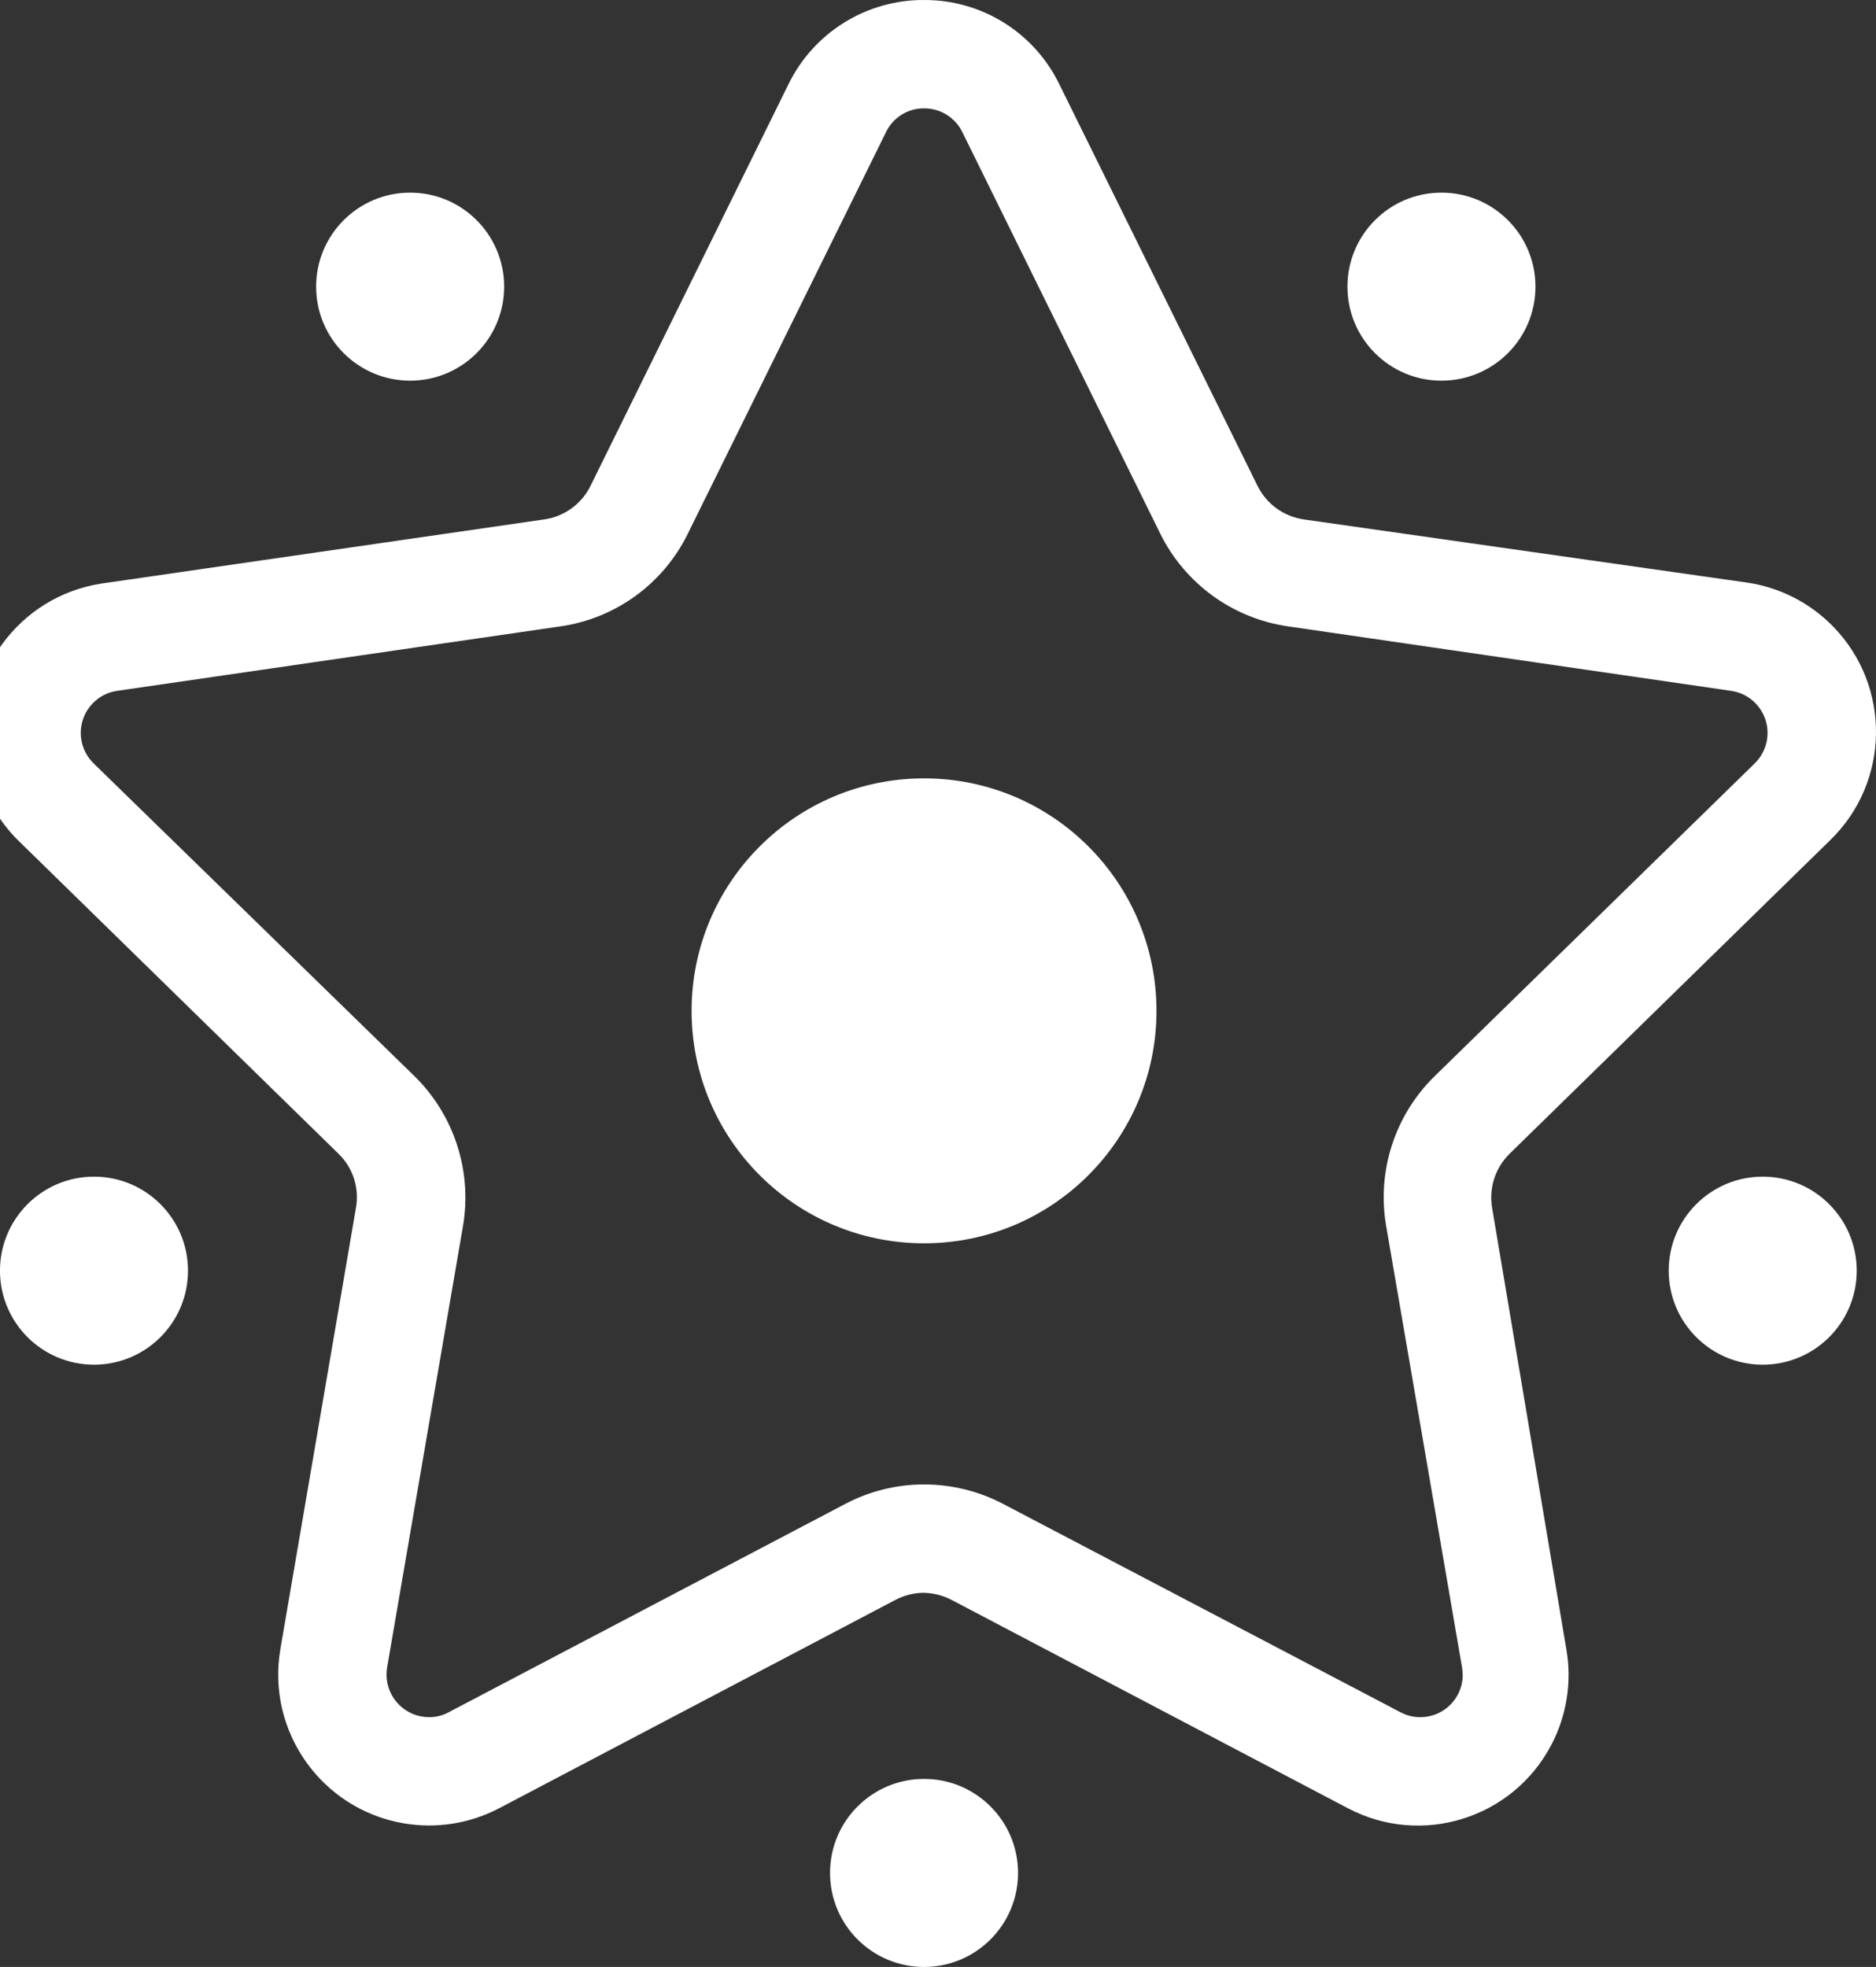 <?xml version="1.0" encoding="utf-8"?>
<!-- Generator: Adobe Illustrator 14.0.0, SVG Export Plug-In . SVG Version: 6.00 Build 43363)  -->
<!DOCTYPE svg PUBLIC "-//W3C//DTD SVG 1.1//EN" "http://www.w3.org/Graphics/SVG/1.1/DTD/svg11.dtd">
<svg version="1.1" id="Livello_1" xmlns="http://www.w3.org/2000/svg" xmlns:xlink="http://www.w3.org/1999/xlink" x="0px" y="0px"
	 width="75.55px" height="79.204px" viewBox="268.961 356.397 75.55 79.204" enable-background="new 268.961 356.397 75.55 79.204"
	 xml:space="preserve">
<rect x="268.961" y="356.397" width="75.55" height="79.204" fill="#333333" stroke="none"/>
<g id="Livello_2">
	<g id="Livello_1-2">
		<path fill="#FFFFFF" d="M306.174,360.761c0.653-0.004,1.25,0.364,1.539,0.949l7.975,16.179c0.997,2.016,2.923,3.411,5.149,3.731
			l17.848,2.597c0.936,0.14,1.581,1.012,1.44,1.948c-0.055,0.366-0.228,0.705-0.491,0.965l-12.884,12.59
			c-1.614,1.57-2.35,3.836-1.964,6.055l3.055,17.771c0.163,0.926-0.456,1.809-1.382,1.971c-0.099,0.018-0.198,0.026-0.298,0.026
			c-0.278,0.002-0.552-0.065-0.797-0.196l-16.004-8.39c-0.983-0.516-2.076-0.785-3.186-0.785c-1.106-0.001-2.196,0.269-3.175,0.785
			l-15.972,8.39c-0.241,0.131-0.511,0.198-0.785,0.196c-0.946,0.001-1.714-0.766-1.715-1.711c0-0.096,0.008-0.191,0.023-0.286
			l3.055-17.771c0.379-2.218-0.354-4.481-1.964-6.055l-12.917-12.59c-0.674-0.664-0.683-1.748-0.019-2.422
			c0.258-0.262,0.593-0.434,0.957-0.49l17.859-2.597c2.225-0.316,4.149-1.713,5.138-3.731l7.986-16.179
			C304.929,361.125,305.524,360.756,306.174,360.761 M306.174,356.397c-2.316-0.011-4.435,1.303-5.455,3.382l-7.975,16.179
			c-0.358,0.729-1.051,1.235-1.854,1.353l-17.848,2.585c-3.322,0.515-5.598,3.626-5.083,6.949c0.198,1.277,0.797,2.458,1.711,3.372
			l12.917,12.633c0.586,0.563,0.852,1.382,0.709,2.182l-3.044,17.772c-0.565,3.308,1.658,6.448,4.966,7.014
			c1.315,0.225,2.668,0.011,3.85-0.61l15.96-8.39c0.337-0.177,0.71-0.273,1.091-0.283c0.403,0.001,0.799,0.098,1.157,0.283
			l15.961,8.39c2.964,1.563,6.632,0.426,8.193-2.538c0.625-1.186,0.84-2.545,0.61-3.865l-2.989-17.772
			c-0.137-0.799,0.128-1.615,0.709-2.182l12.917-12.633c2.403-2.343,2.451-6.19,0.107-8.593c-0.933-0.957-2.155-1.58-3.479-1.771
			l-17.848-2.542c-0.803-0.12-1.496-0.625-1.854-1.353l-7.986-16.179c-1.016-2.083-3.137-3.398-5.455-3.382H306.174z"/>
		<circle fill="#FFFFFF" cx="306.174" cy="397.101" r="9.361"/>
		<circle fill="#FFFFFF" cx="285.478" cy="367.94" r="3.786"/>
		<circle fill="#FFFFFF" cx="327.011" cy="367.94" r="3.786"/>
		<circle fill="#FFFFFF" cx="306.174" cy="431.816" r="3.786"/>
		<circle fill="#FFFFFF" cx="339.949" cy="407.564" r="3.786"/>
		<circle fill="#FFFFFF" cx="272.746" cy="407.564" r="3.786"/>
	</g>
</g>
</svg>
